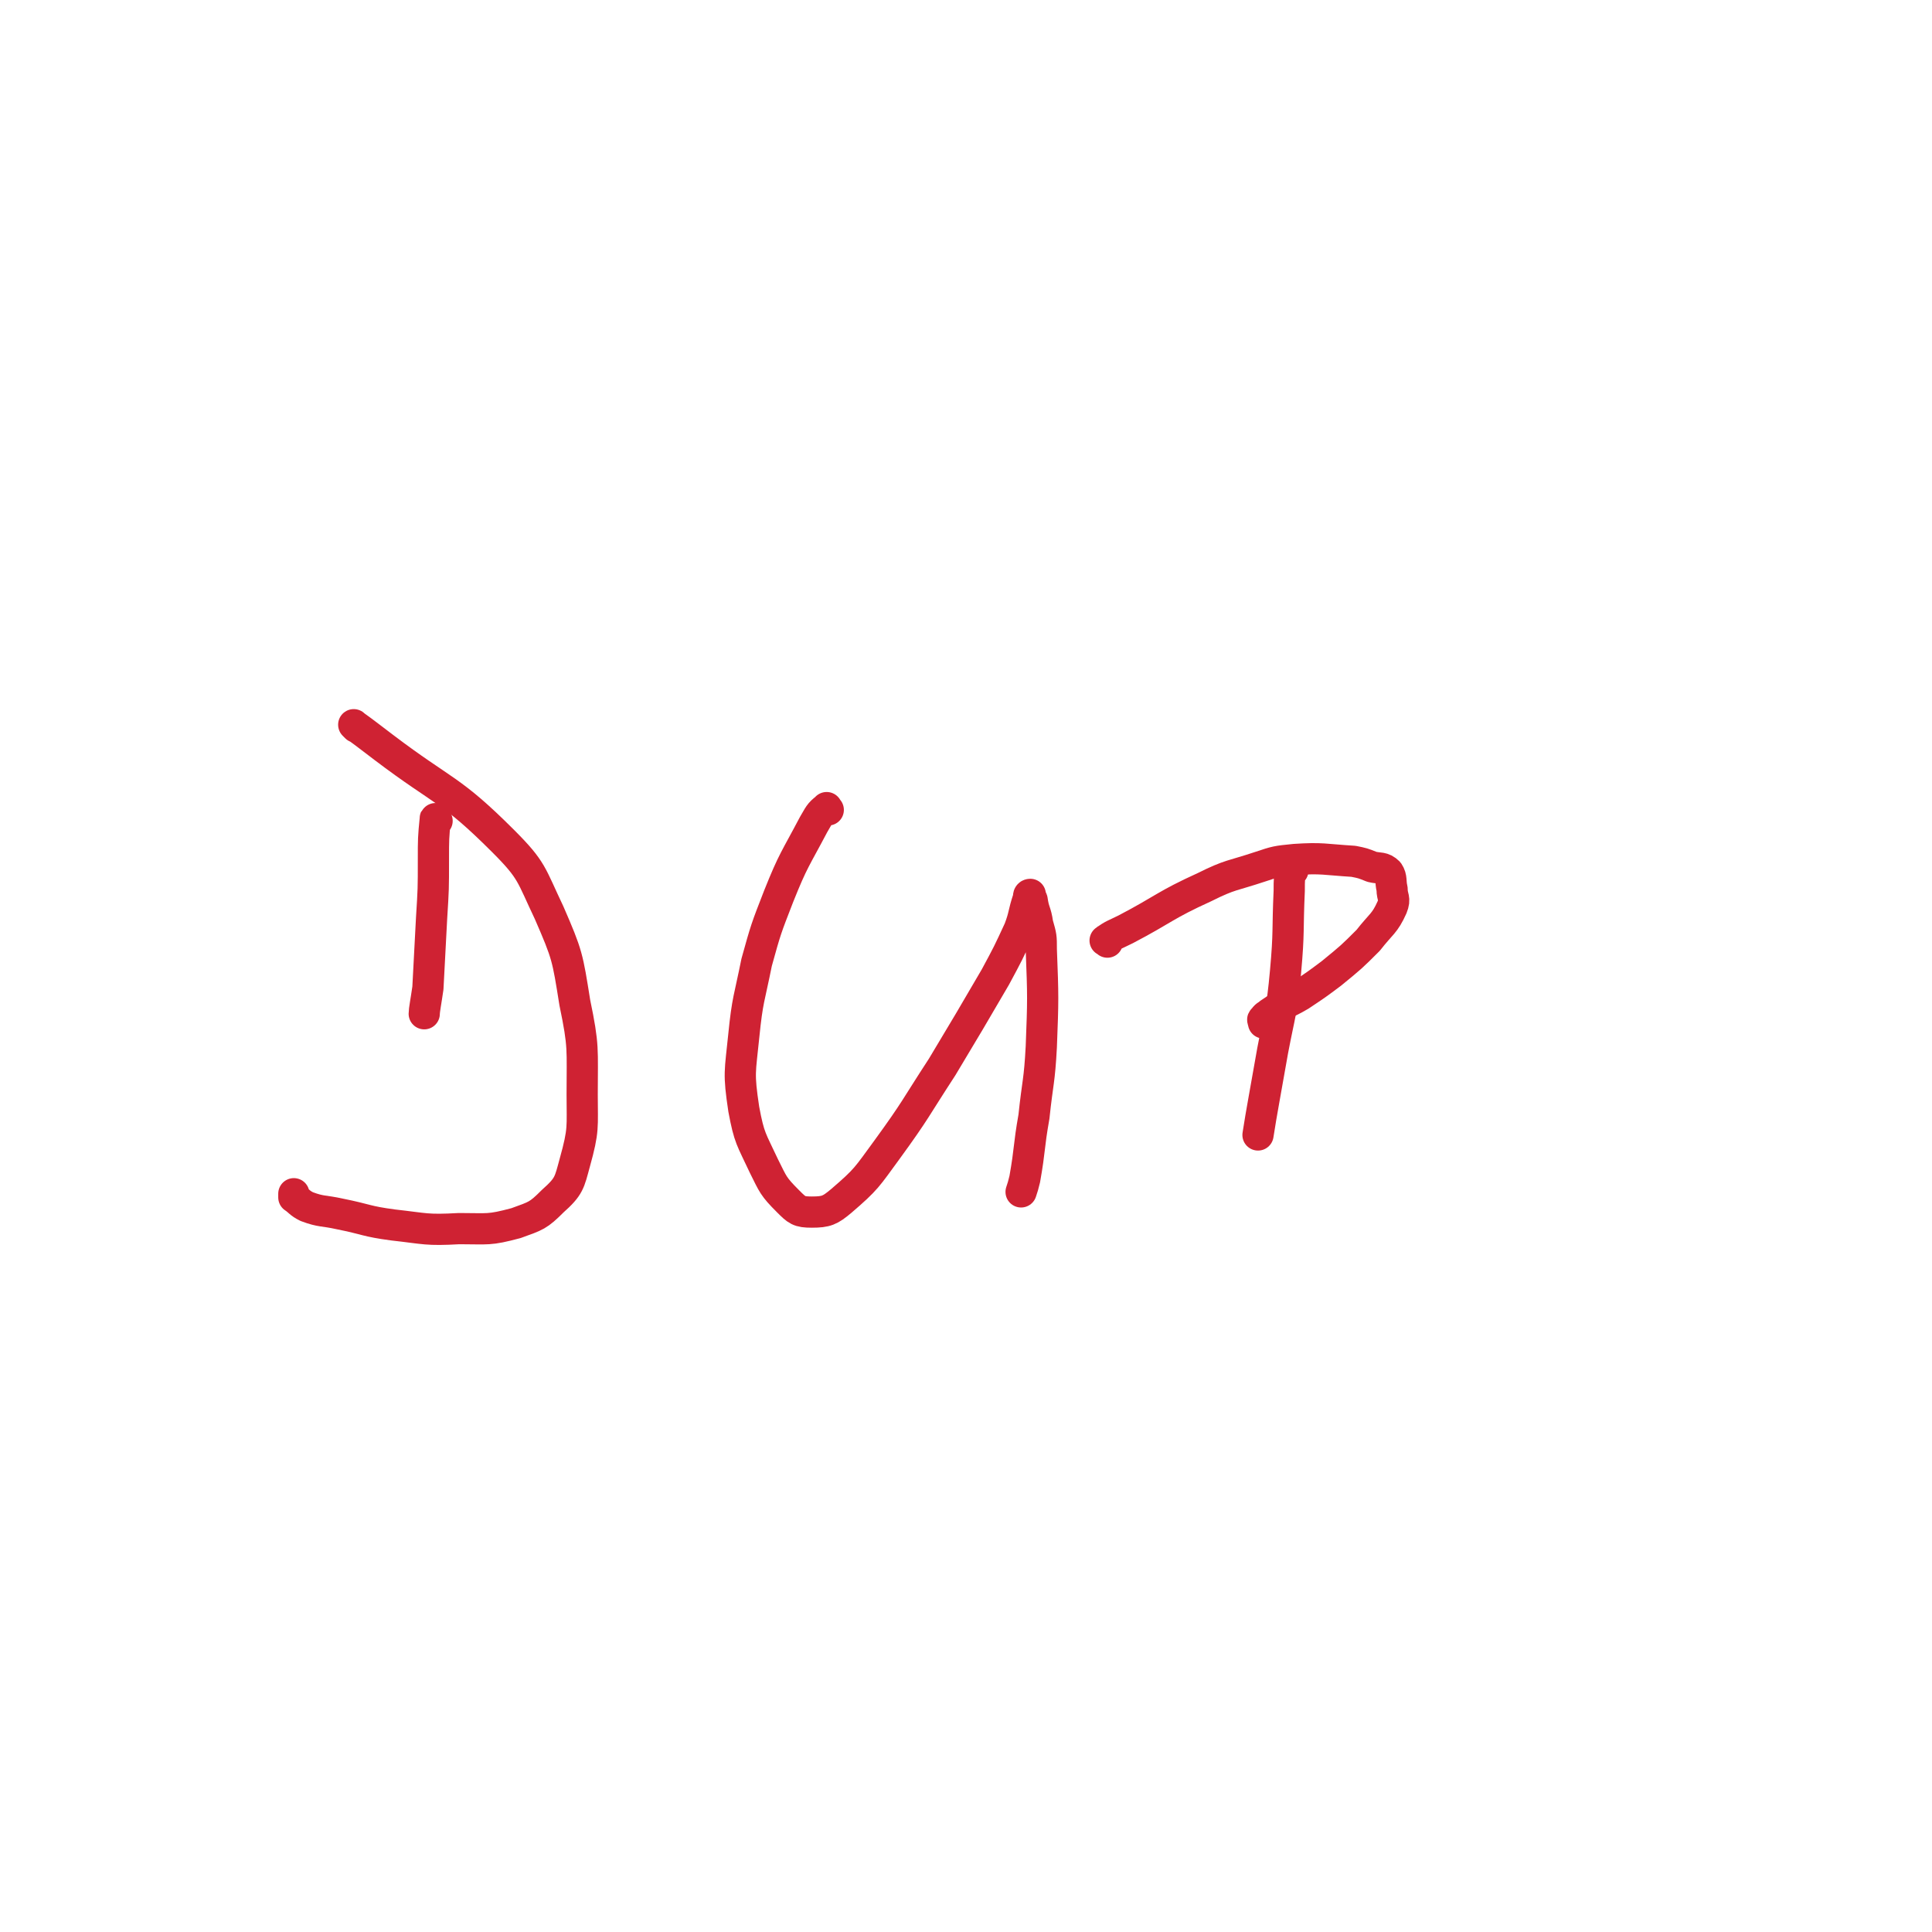 <svg viewBox='0 0 1052 1052' version='1.1' xmlns='http://www.w3.org/2000/svg' xmlns:xlink='http://www.w3.org/1999/xlink'><g fill='none' stroke='#CF2233' stroke-width='17' stroke-linecap='round' stroke-linejoin='round'><path d='M238,447c-1,-1 -1,-2 -1,-1 -1,10 -1,11 -1,22 0,16 0,16 -1,32 -1,19 -1,19 -2,38 -1,7 -2,12 -2,14 '/><path d='M194,396c-1,-1 -2,-2 -1,-1 7,5 8,6 16,12 33,25 36,22 65,51 16,16 15,18 25,39 10,23 10,24 14,49 5,24 4,25 4,50 0,18 1,19 -4,37 -3,11 -3,13 -12,21 -8,8 -9,8 -20,12 -15,4 -15,3 -31,3 -18,1 -18,0 -36,-2 -15,-2 -14,-3 -29,-6 -9,-2 -10,-1 -18,-4 -4,-2 -4,-3 -7,-5 0,-1 0,-2 0,-2 '/><path d='M451,441c-1,-1 -1,-2 -1,-1 -4,3 -4,4 -7,9 -10,19 -11,19 -19,39 -7,18 -7,18 -12,36 -4,20 -5,20 -7,40 -2,20 -3,20 0,40 3,16 4,16 11,31 5,10 5,11 13,19 5,5 6,6 13,6 8,0 10,-1 16,-6 14,-12 14,-13 25,-28 16,-22 15,-22 30,-45 15,-25 15,-25 29,-49 7,-13 7,-13 13,-26 3,-8 2,-8 5,-17 0,-1 0,-2 1,-2 0,0 0,1 1,3 1,7 2,6 3,13 2,7 2,7 2,14 1,26 1,27 0,53 -1,19 -2,19 -4,38 -3,17 -2,17 -5,34 -1,4 -1,4 -2,7 '/><path d='M704,474c-1,-1 -1,-2 -1,-1 -1,5 -1,6 -1,12 -1,22 0,22 -2,44 -2,22 -3,22 -7,43 -4,23 -6,33 -8,46 '/><path d='M603,513c-1,-1 -2,-1 -1,-1 4,-3 5,-3 11,-6 21,-11 21,-13 43,-23 14,-7 15,-6 30,-11 9,-3 9,-3 19,-4 15,-1 16,0 32,1 5,1 5,1 10,3 4,1 6,0 9,3 2,3 1,5 2,9 0,5 2,5 0,10 -4,9 -6,9 -13,18 -9,9 -9,9 -20,18 -8,6 -8,6 -17,12 -5,3 -6,3 -11,6 -3,2 -3,2 -6,4 -1,1 -2,1 -3,3 -1,0 0,1 0,2 '/></g>
</svg>